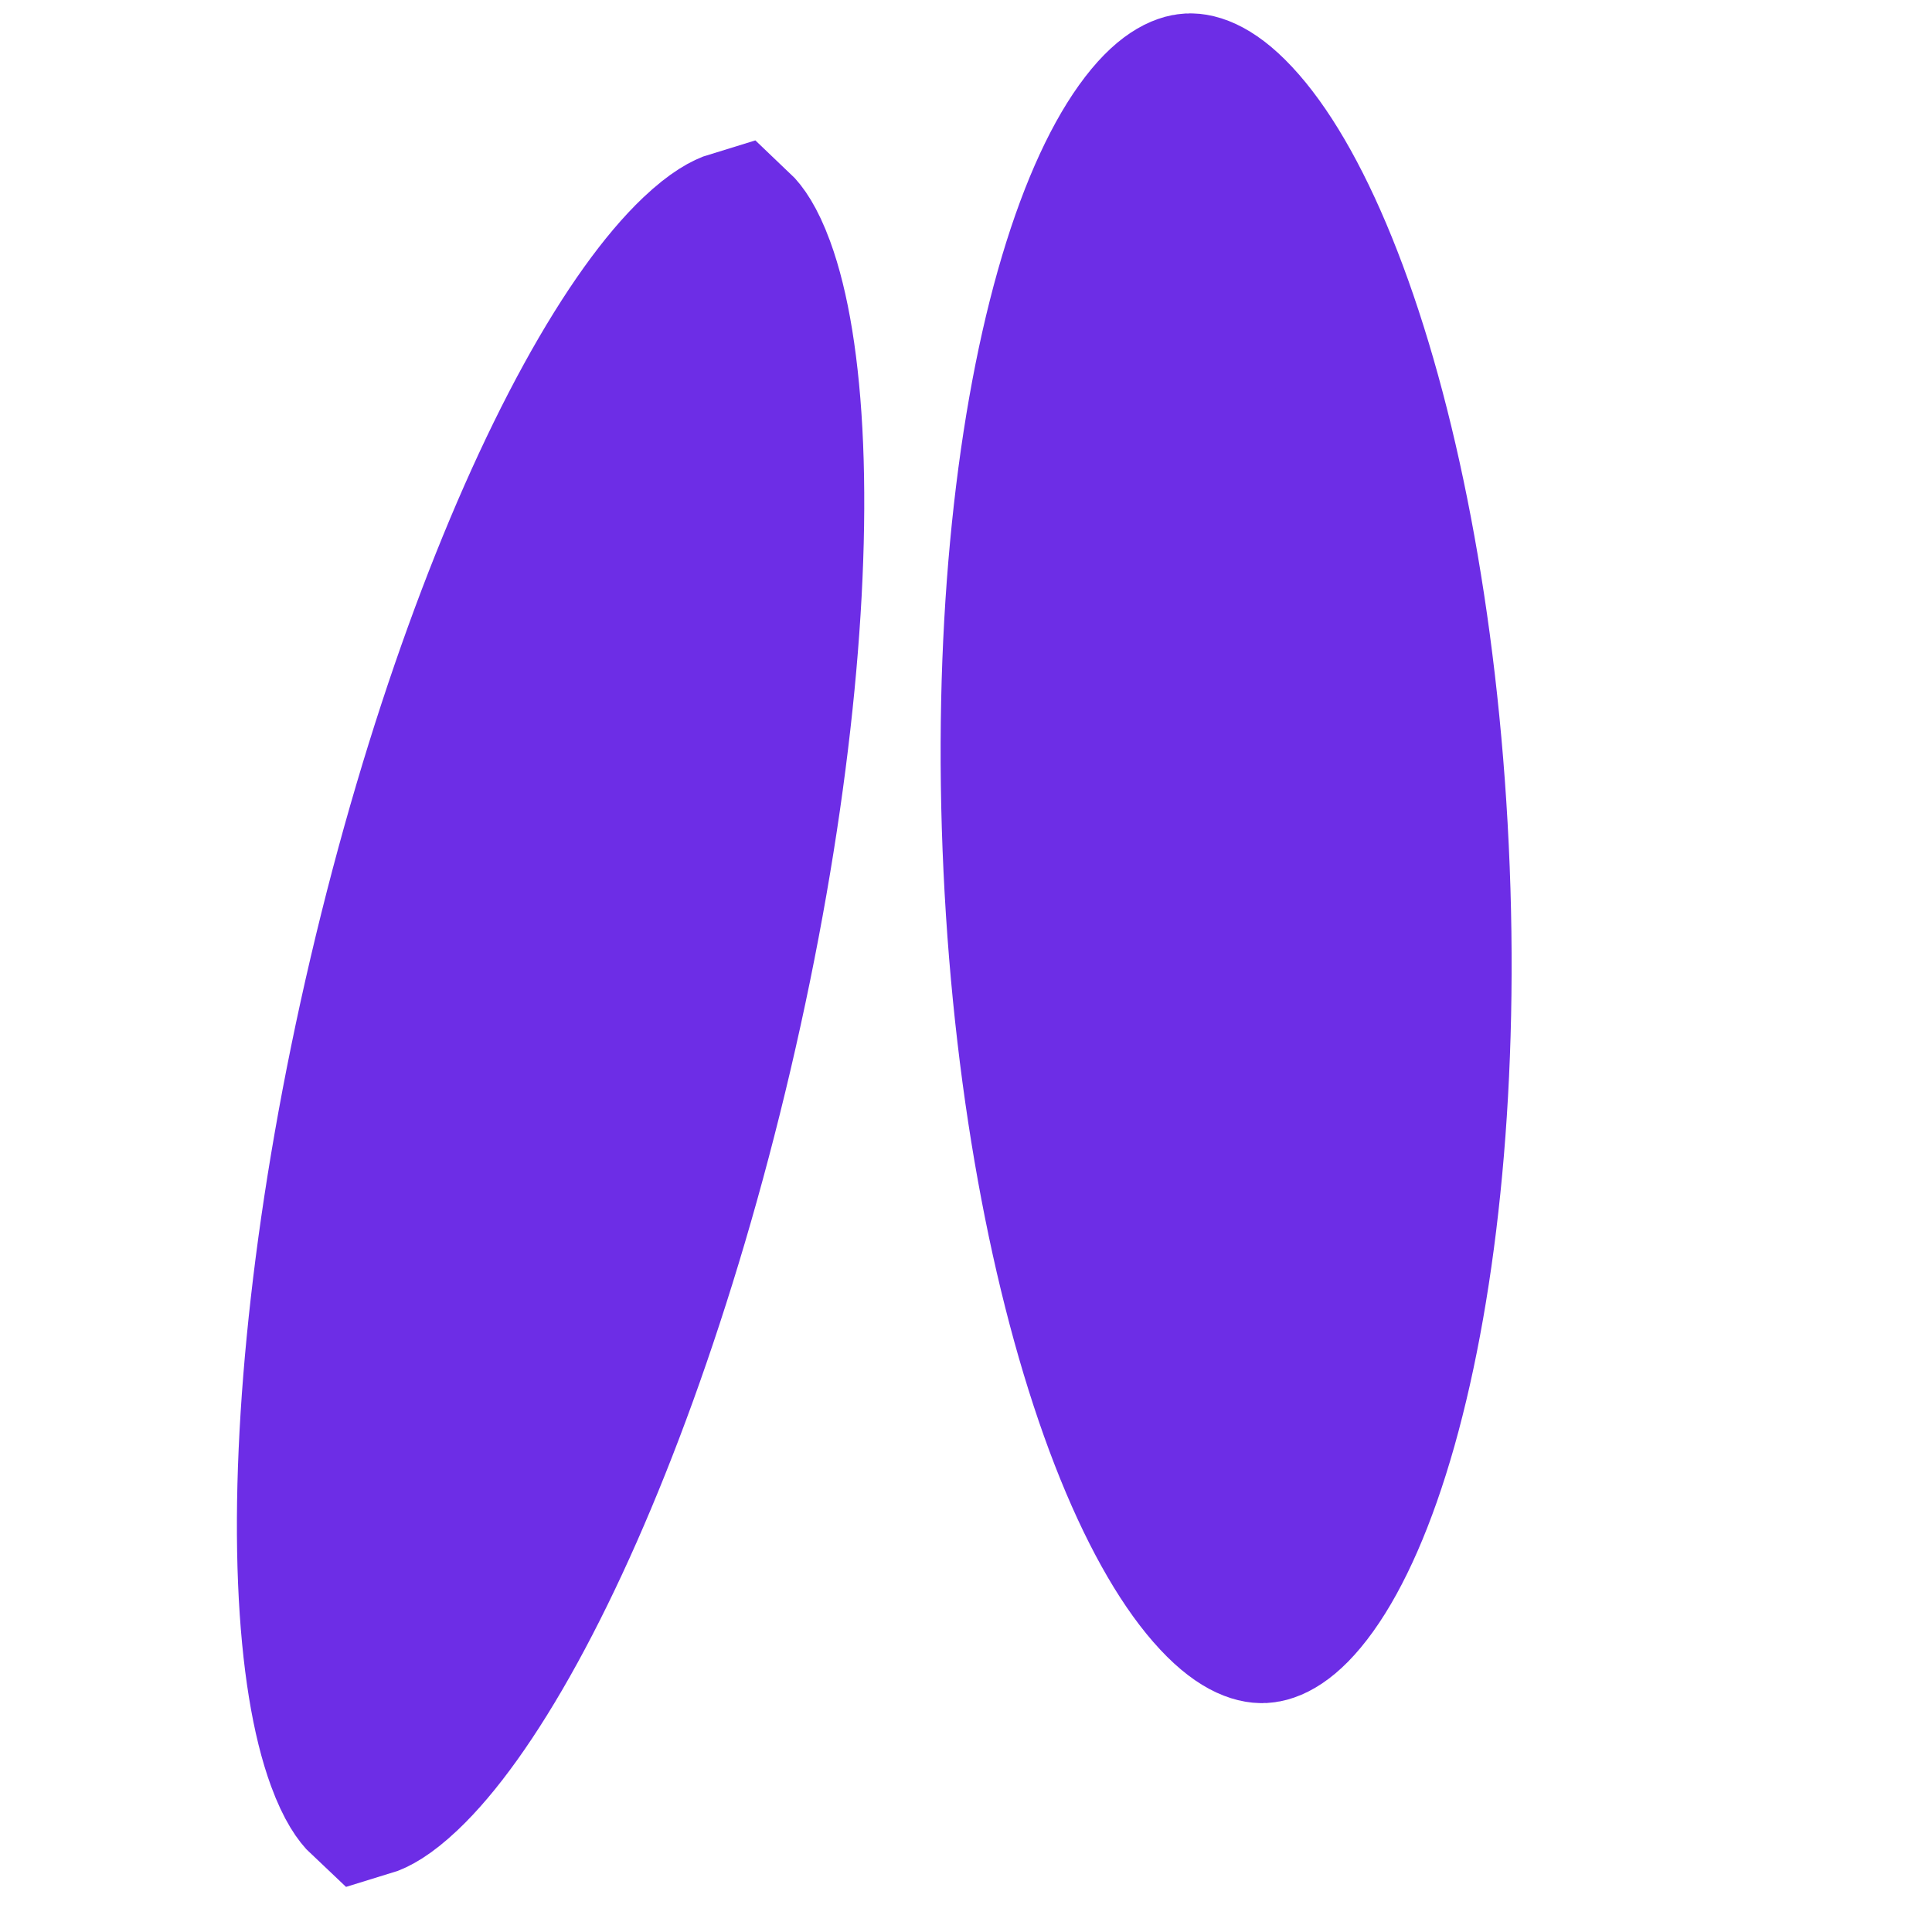 <?xml version="1.0" encoding="UTF-8"?> <svg xmlns="http://www.w3.org/2000/svg" width="121" height="121" viewBox="0 0 121 121" fill="none"> <path d="M89.497 53.147C90.175 67.368 88.843 80.127 86.279 89.209C84.989 93.776 83.465 97.134 81.94 99.263C80.374 101.448 79.341 101.654 79.075 101.666C78.81 101.679 77.761 101.573 75.995 99.546C74.275 97.572 72.438 94.374 70.72 89.95C67.304 81.154 64.764 68.579 64.086 54.358C63.409 40.136 64.741 27.377 67.305 18.295C68.595 13.728 70.119 10.37 71.644 8.241C73.209 6.056 74.243 5.851 74.508 5.838C74.774 5.825 75.823 5.931 77.589 7.958C79.309 9.932 81.146 13.13 82.864 17.554C86.28 26.35 88.82 38.925 89.497 53.147Z" fill="#6D2DE6" stroke="#6D2DE6" stroke-width="10"></path> <path d="M24.322 61.105C20.901 75.703 19.499 89.129 19.905 98.968C20.11 103.924 20.764 107.676 21.669 110.141C22.253 111.733 22.761 112.343 22.985 112.553C23.279 112.464 24.005 112.143 25.235 110.977C27.141 109.171 29.394 106.099 31.779 101.75C36.515 93.116 41.222 80.465 44.643 65.867C48.064 51.269 49.466 37.844 49.06 28.005C48.855 23.049 48.201 19.296 47.296 16.831C46.712 15.239 46.203 14.63 45.98 14.419C45.686 14.508 44.96 14.829 43.729 15.995C41.824 17.802 39.571 20.873 37.185 25.222C32.45 33.856 27.743 46.507 24.322 61.105Z" fill="#6D2DE6" stroke="#6D2DE6" stroke-width="10"></path> </svg> 